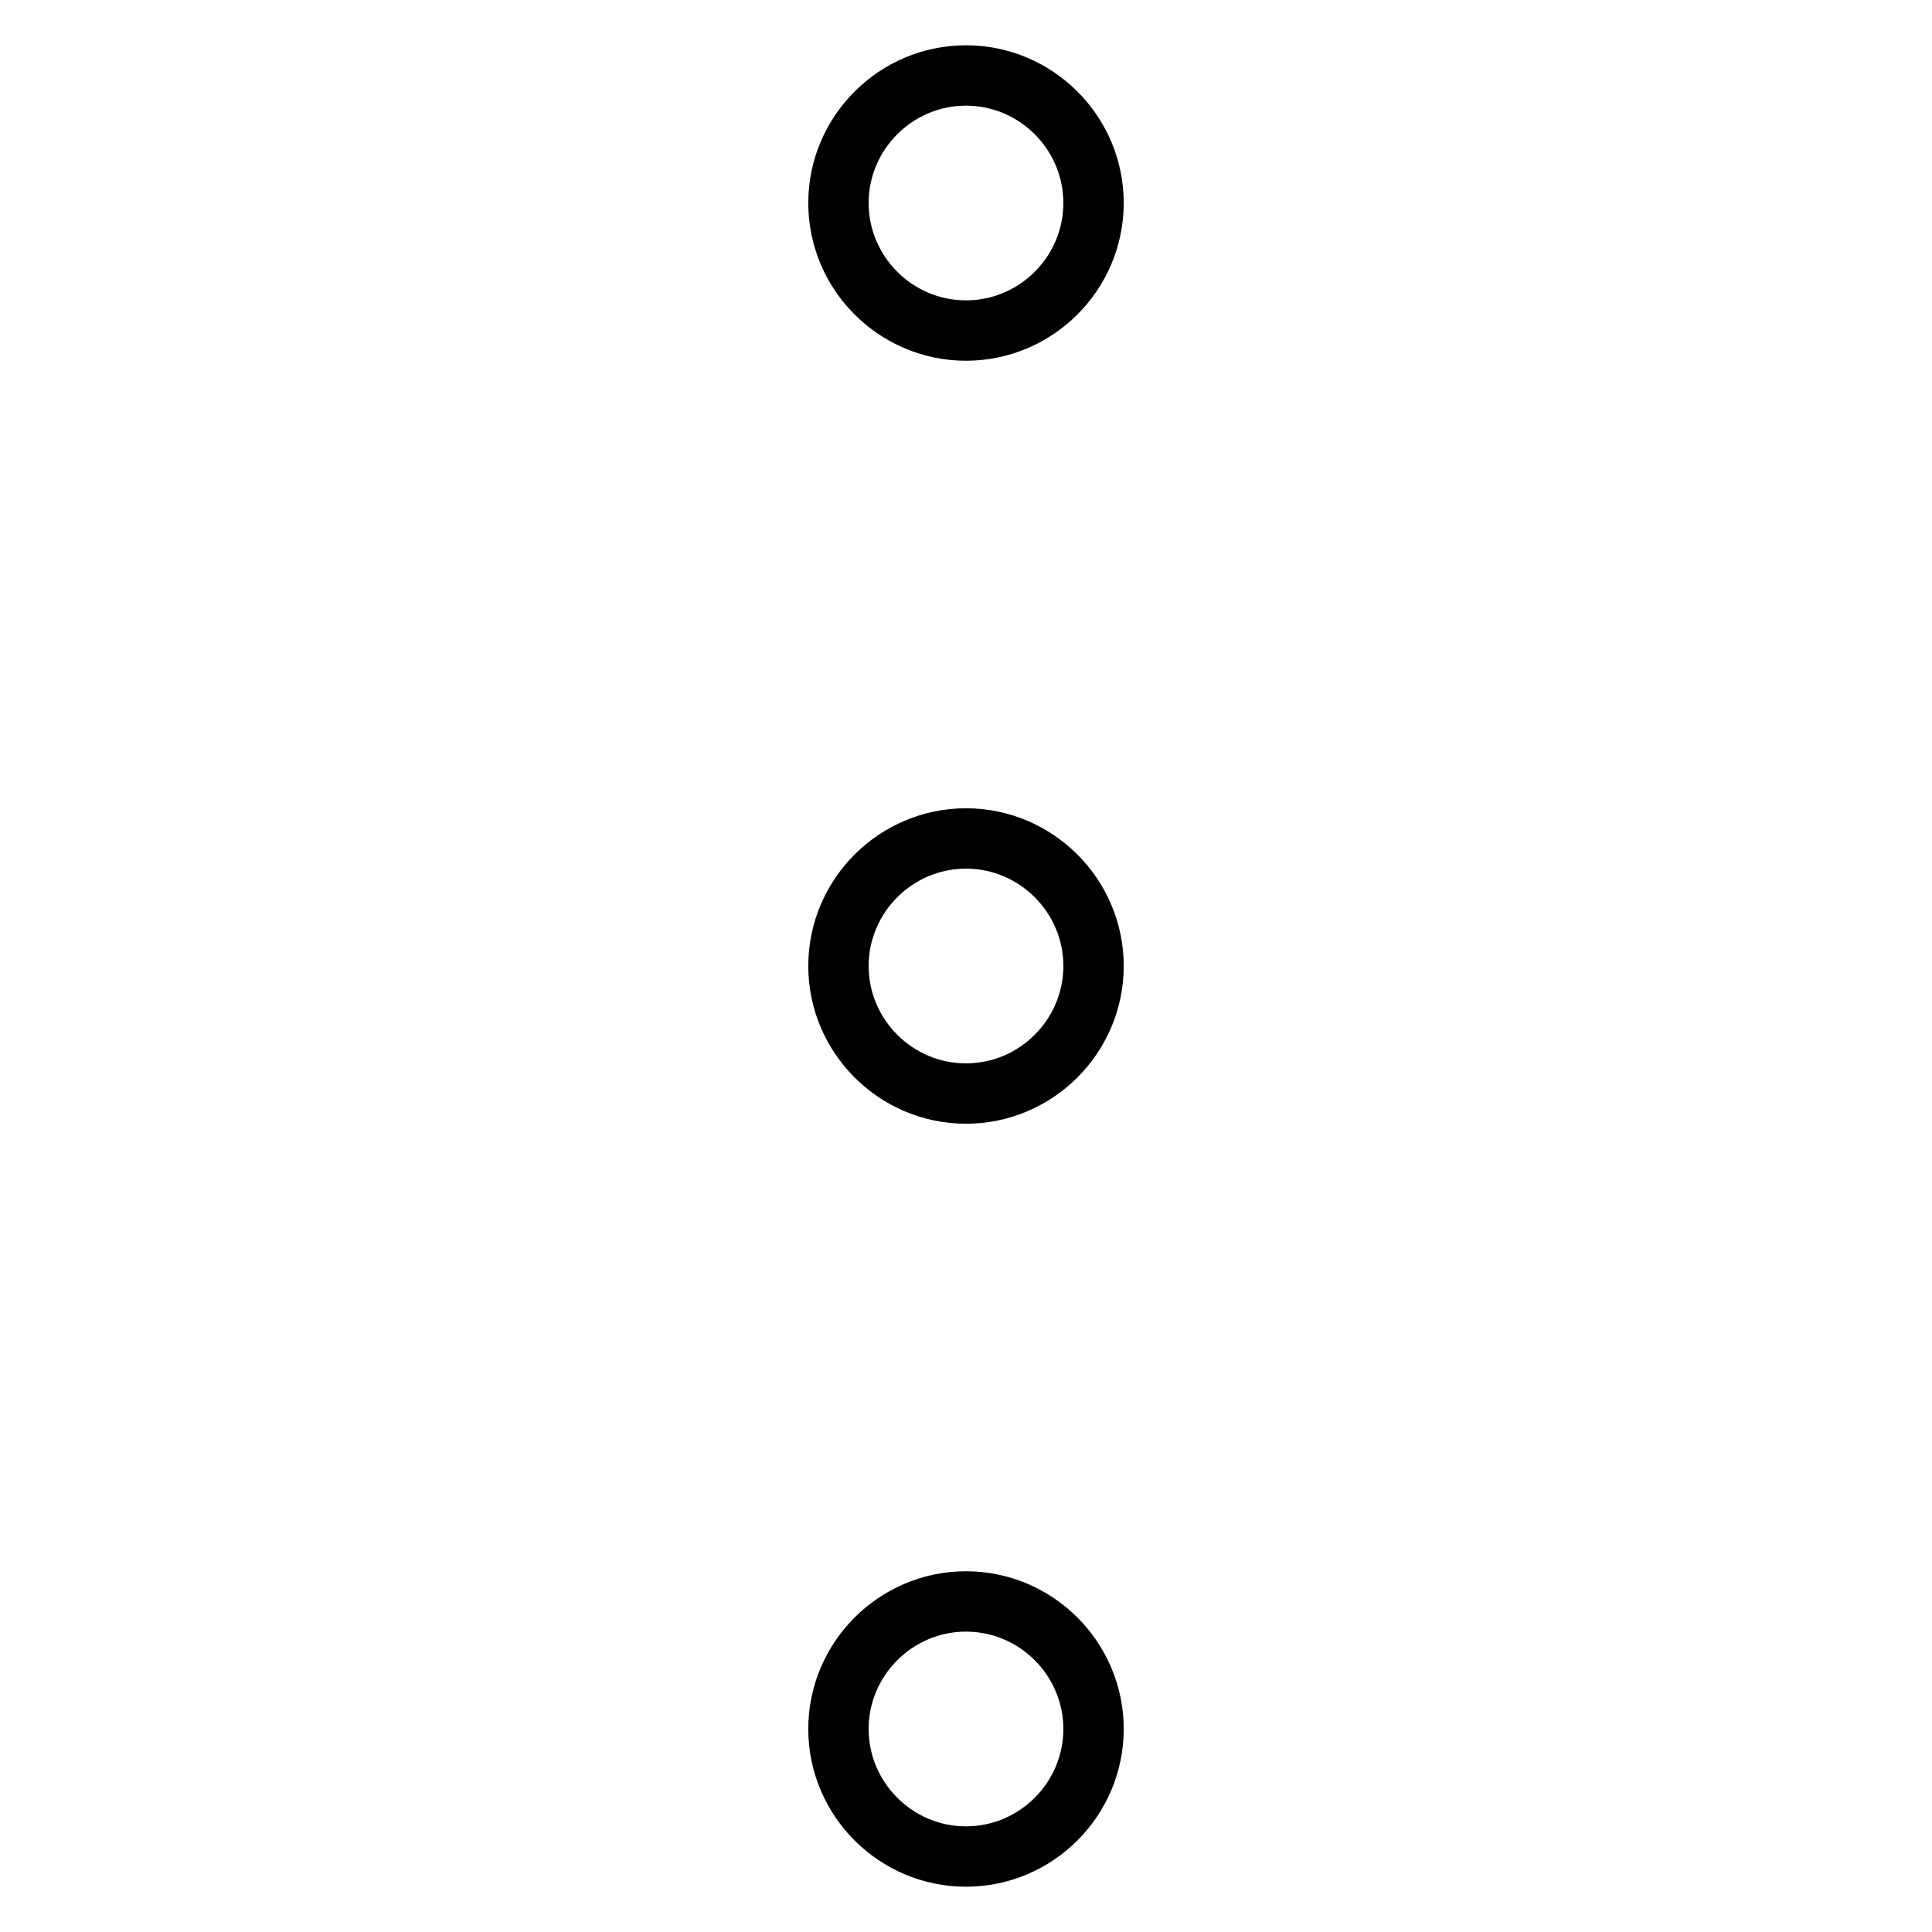 <?xml version="1.0" encoding="utf-8"?>
<!-- Svg Vector Icons : http://www.onlinewebfonts.com/icon -->
<!DOCTYPE svg PUBLIC "-//W3C//DTD SVG 1.1//EN" "http://www.w3.org/Graphics/SVG/1.1/DTD/svg11.dtd">
<svg version="1.1" xmlns="http://www.w3.org/2000/svg" xmlns:xlink="http://www.w3.org/1999/xlink" x="0px" y="0px" viewBox="0 0 256 256" enable-background="new 0 0 256 256" xml:space="preserve">
<g> <path stroke-width="8" fill-opacity="0" stroke="#000000"  d="M111.1,26.9c0,9.3,7.6,16.9,16.9,16.9s16.9-7.6,16.9-16.9c0-9.3-7.6-16.9-16.9-16.9 C118.7,10,111.1,17.6,111.1,26.9C111.1,26.9,111.1,26.9,111.1,26.9z"/> <path stroke-width="8" fill-opacity="0" stroke="#000000"  d="M111.1,128c0,9.3,7.6,16.9,16.9,16.9s16.9-7.6,16.9-16.9l0,0c0-9.3-7.6-16.9-16.9-16.9 C118.7,111.1,111.1,118.7,111.1,128C111.1,128,111.1,128,111.1,128z"/> <path stroke-width="8" fill-opacity="0" stroke="#000000"  d="M111.1,229.1c0,9.3,7.6,16.9,16.9,16.9s16.9-7.6,16.9-16.9l0,0c0-9.3-7.6-16.9-16.9-16.9 C118.7,212.2,111.1,219.8,111.1,229.1C111.1,229.1,111.1,229.1,111.1,229.1z"/></g>
</svg>